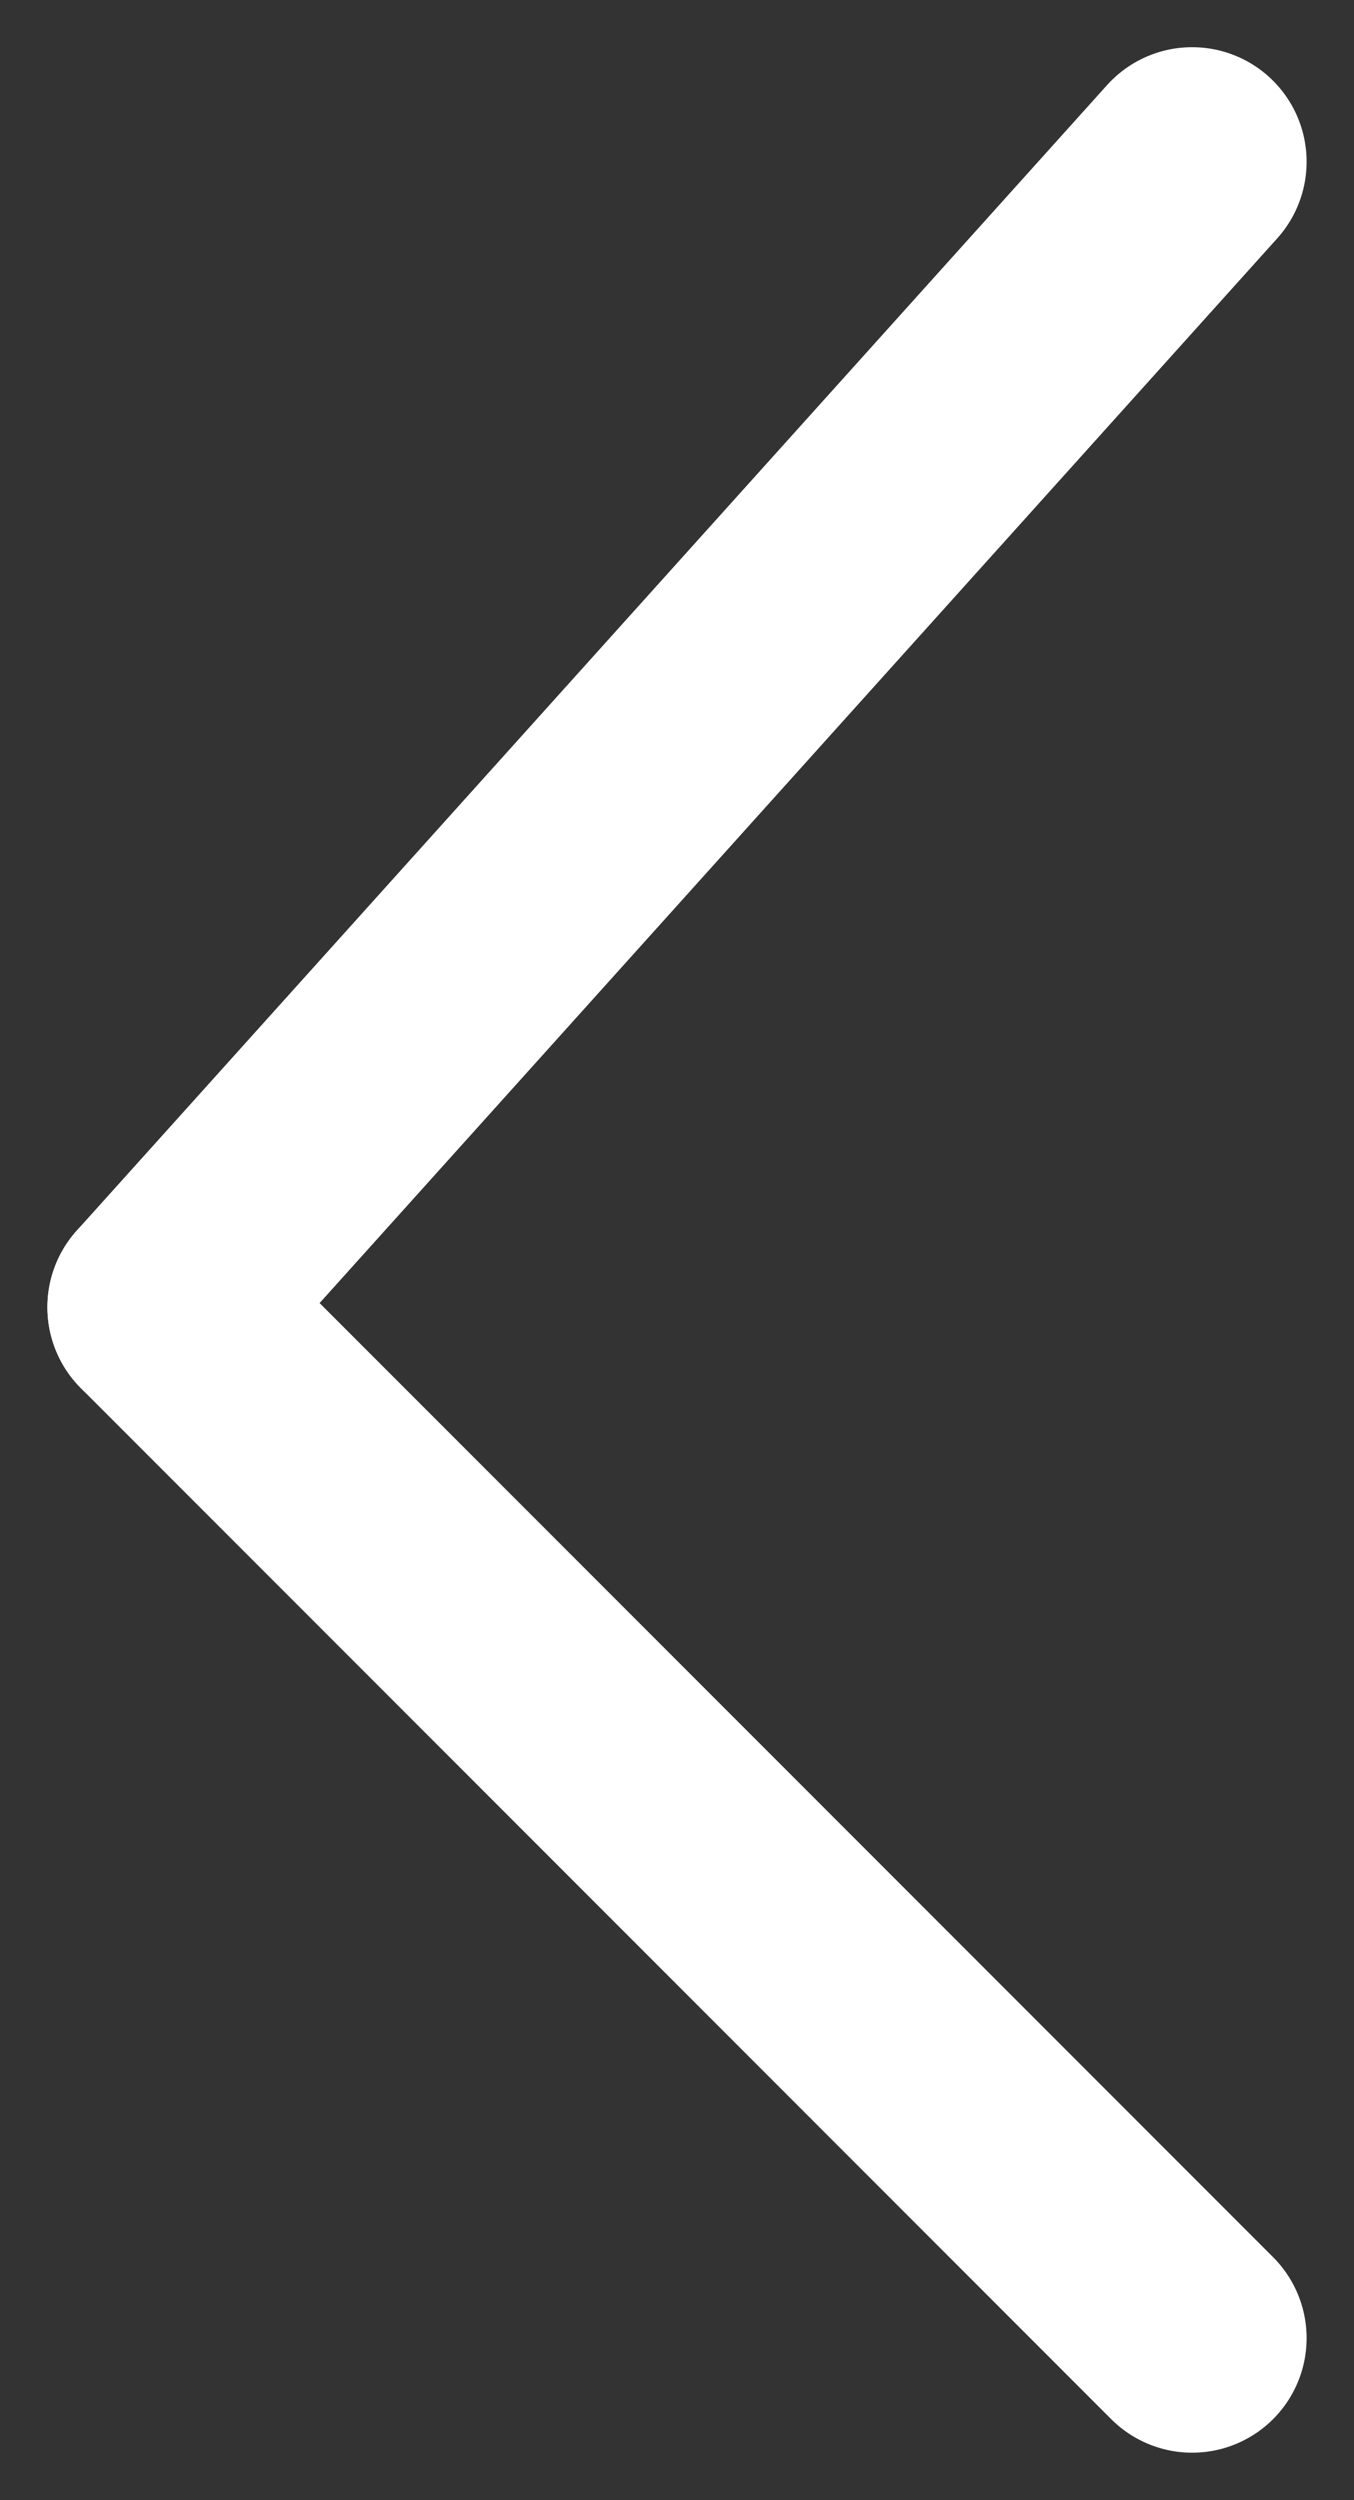 <svg xmlns="http://www.w3.org/2000/svg" width="11.828" height="21.826" viewBox="0 0 11.828 21.826">
  <rect x="0" y="0" width="11.828" height="21.826" fill="#333333" stroke="none"/>
  <g id="Group_1596" data-name="Group 1596" transform="translate(383.326 864.912) rotate(180)">
    <line id="Line_110" data-name="Line 110" x2="9" y2="9" transform="translate(372.912 844.5)" fill="none" stroke="#fff" stroke-linecap="round" stroke-width="2"/>
    <line id="Line_111" data-name="Line 111" y1="10" x2="9" transform="translate(372.912 853.5)" fill="none" stroke="#fff" stroke-linecap="round" stroke-width="2"/>
  </g>
</svg>